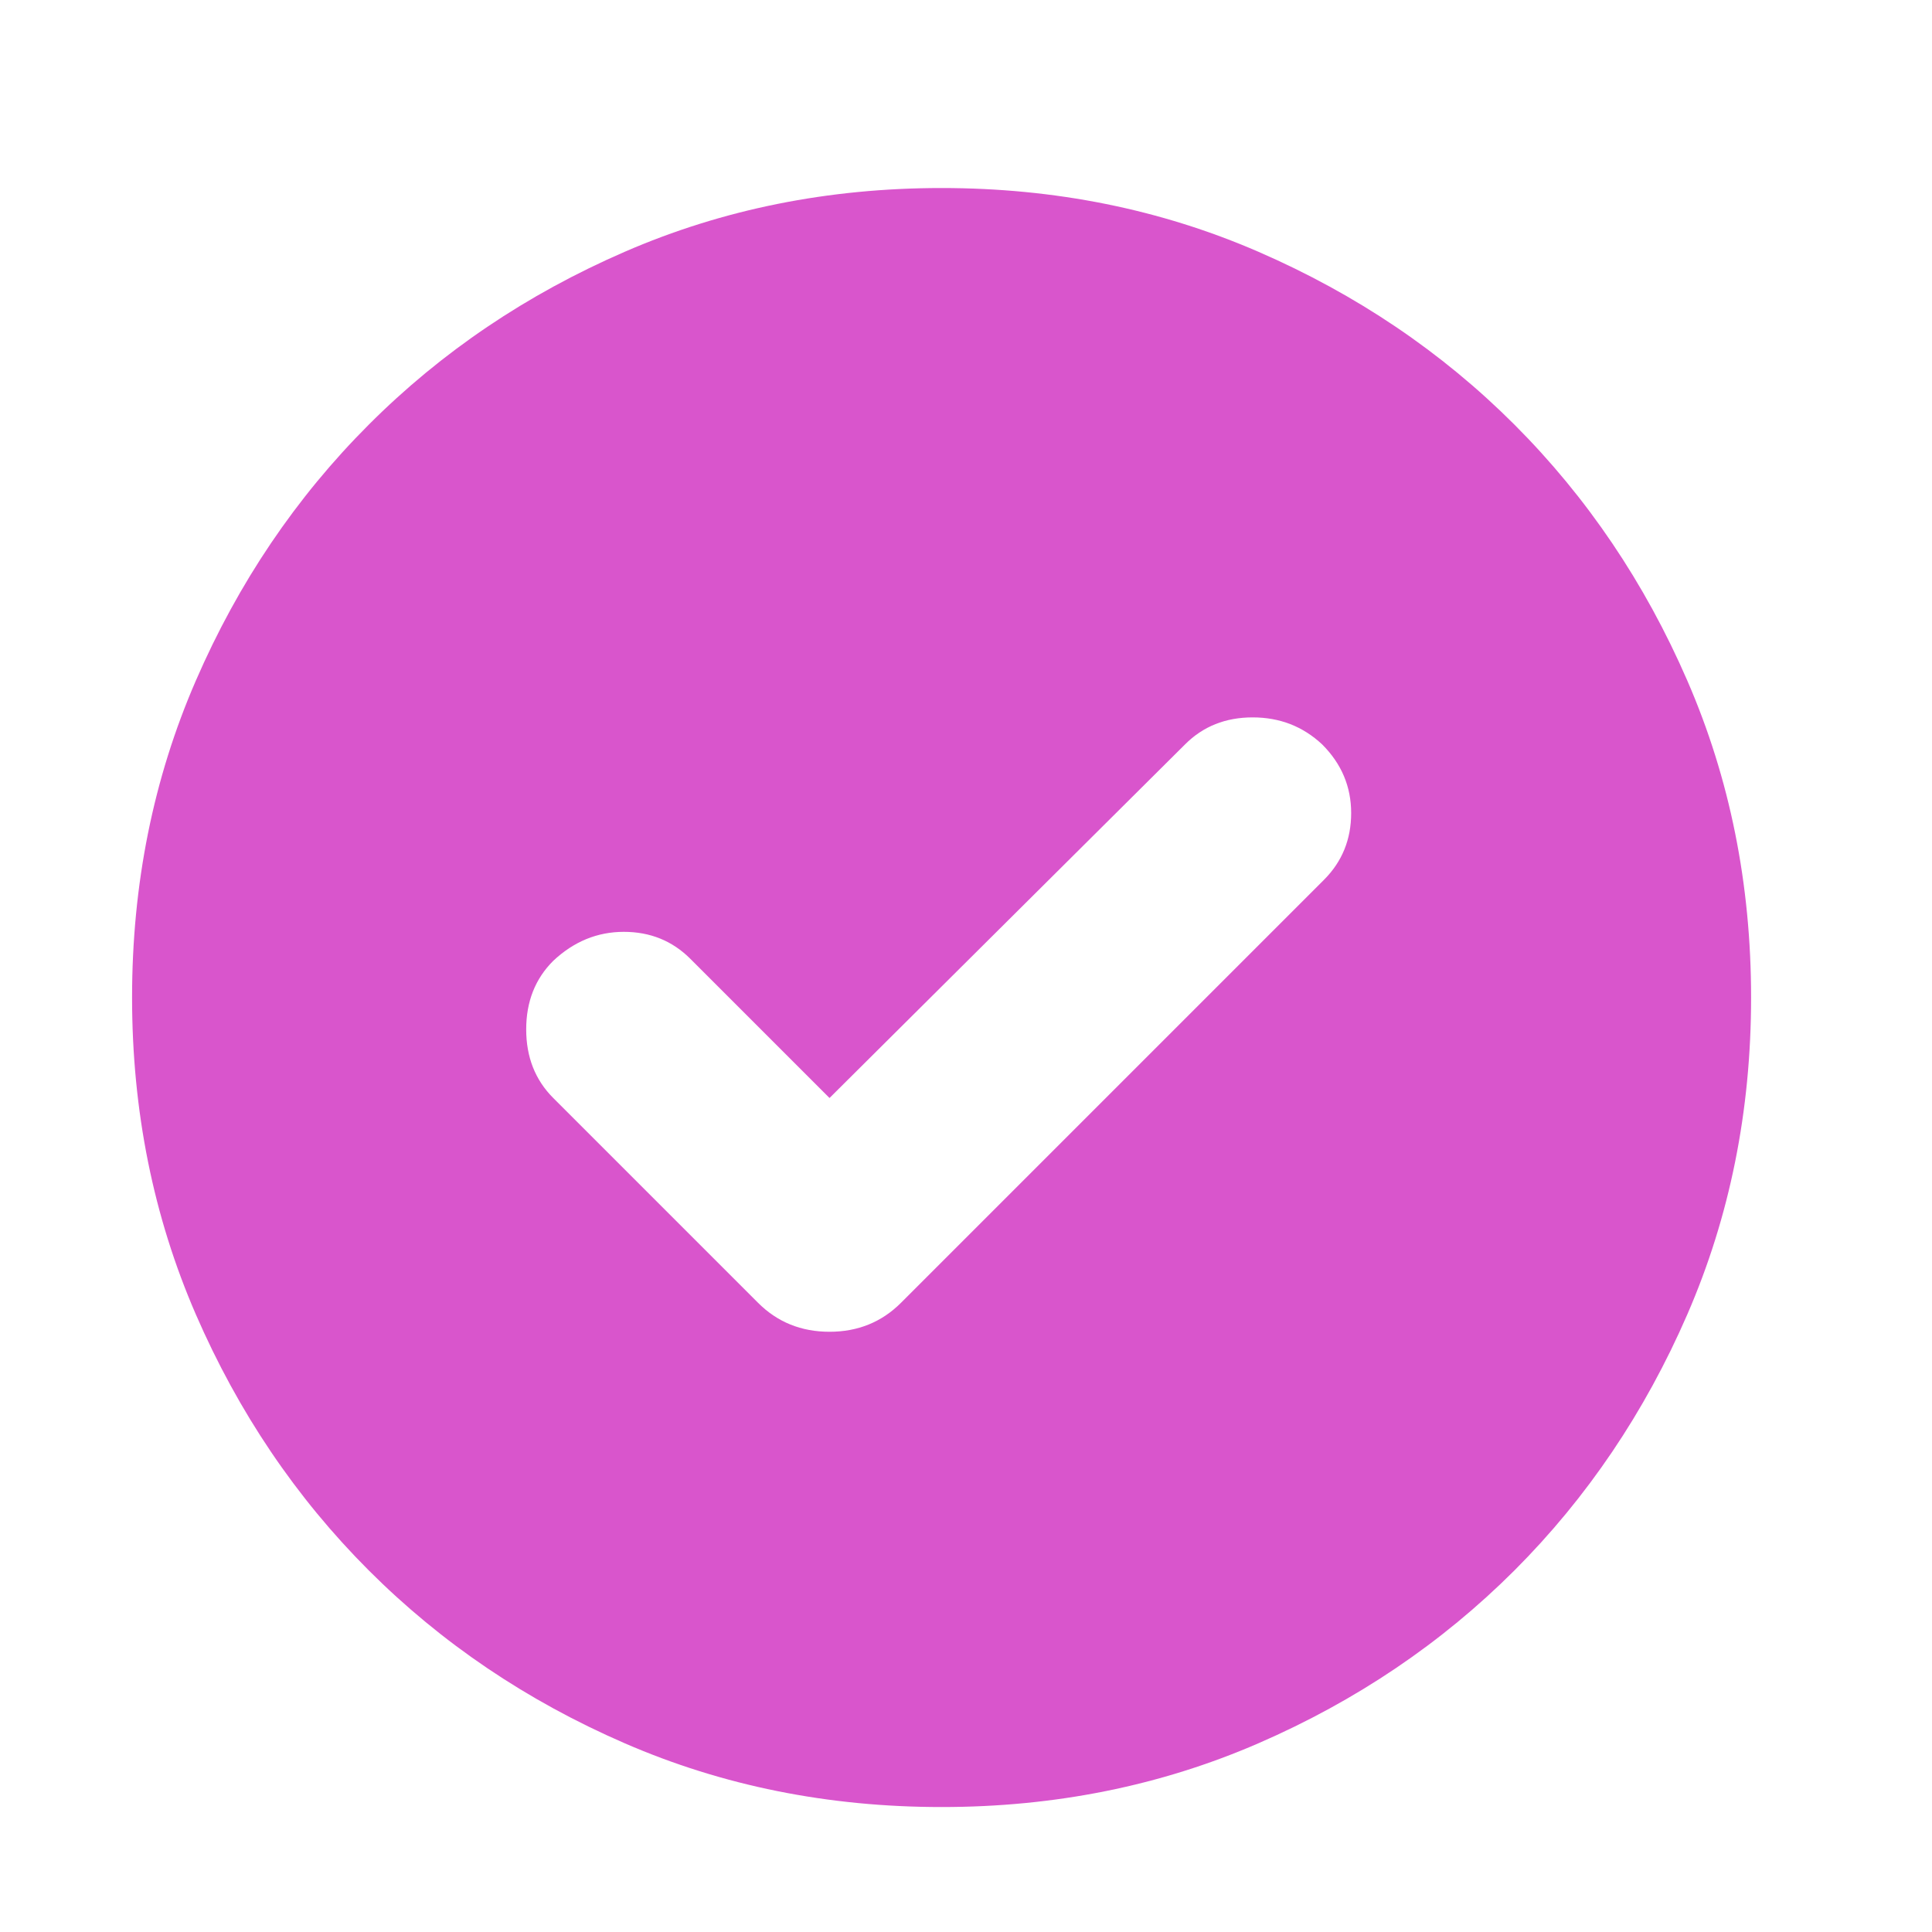 <svg width="25" height="25" viewBox="0 0 25 25" fill="none" xmlns="http://www.w3.org/2000/svg">
<path d="M10.734 14.208L8.934 12.408C8.7 12.174 8.413 12.058 8.072 12.058C7.73 12.058 7.425 12.183 7.159 12.433C6.925 12.666 6.809 12.962 6.809 13.32C6.809 13.678 6.925 13.974 7.159 14.208L9.809 16.858C10.059 17.108 10.367 17.233 10.734 17.233C11.1 17.233 11.409 17.108 11.659 16.858L17.134 11.383C17.367 11.149 17.484 10.862 17.484 10.521C17.484 10.179 17.359 9.883 17.109 9.633C16.859 9.399 16.559 9.283 16.209 9.283C15.859 9.283 15.567 9.399 15.334 9.633L10.734 14.208ZM12.184 23.383C10.717 23.383 9.35 23.108 8.084 22.558C6.817 22.008 5.713 21.262 4.772 20.321C3.83 19.379 3.084 18.274 2.534 17.008C1.984 15.741 1.709 14.374 1.709 12.908C1.709 11.441 1.984 10.074 2.534 8.808C3.084 7.541 3.83 6.437 4.772 5.495C5.713 4.553 6.817 3.808 8.084 3.258C9.35 2.708 10.717 2.433 12.184 2.433C13.65 2.433 15.017 2.708 16.284 3.258C17.55 3.808 18.655 4.553 19.597 5.495C20.538 6.437 21.284 7.541 21.834 8.808C22.384 10.074 22.659 11.441 22.659 12.908C22.659 14.374 22.384 15.741 21.834 17.008C21.284 18.274 20.538 19.379 19.597 20.321C18.655 21.262 17.55 22.008 16.284 22.558C15.017 23.108 13.65 23.383 12.184 23.383Z" fill="#D955CC"/>
</svg>
